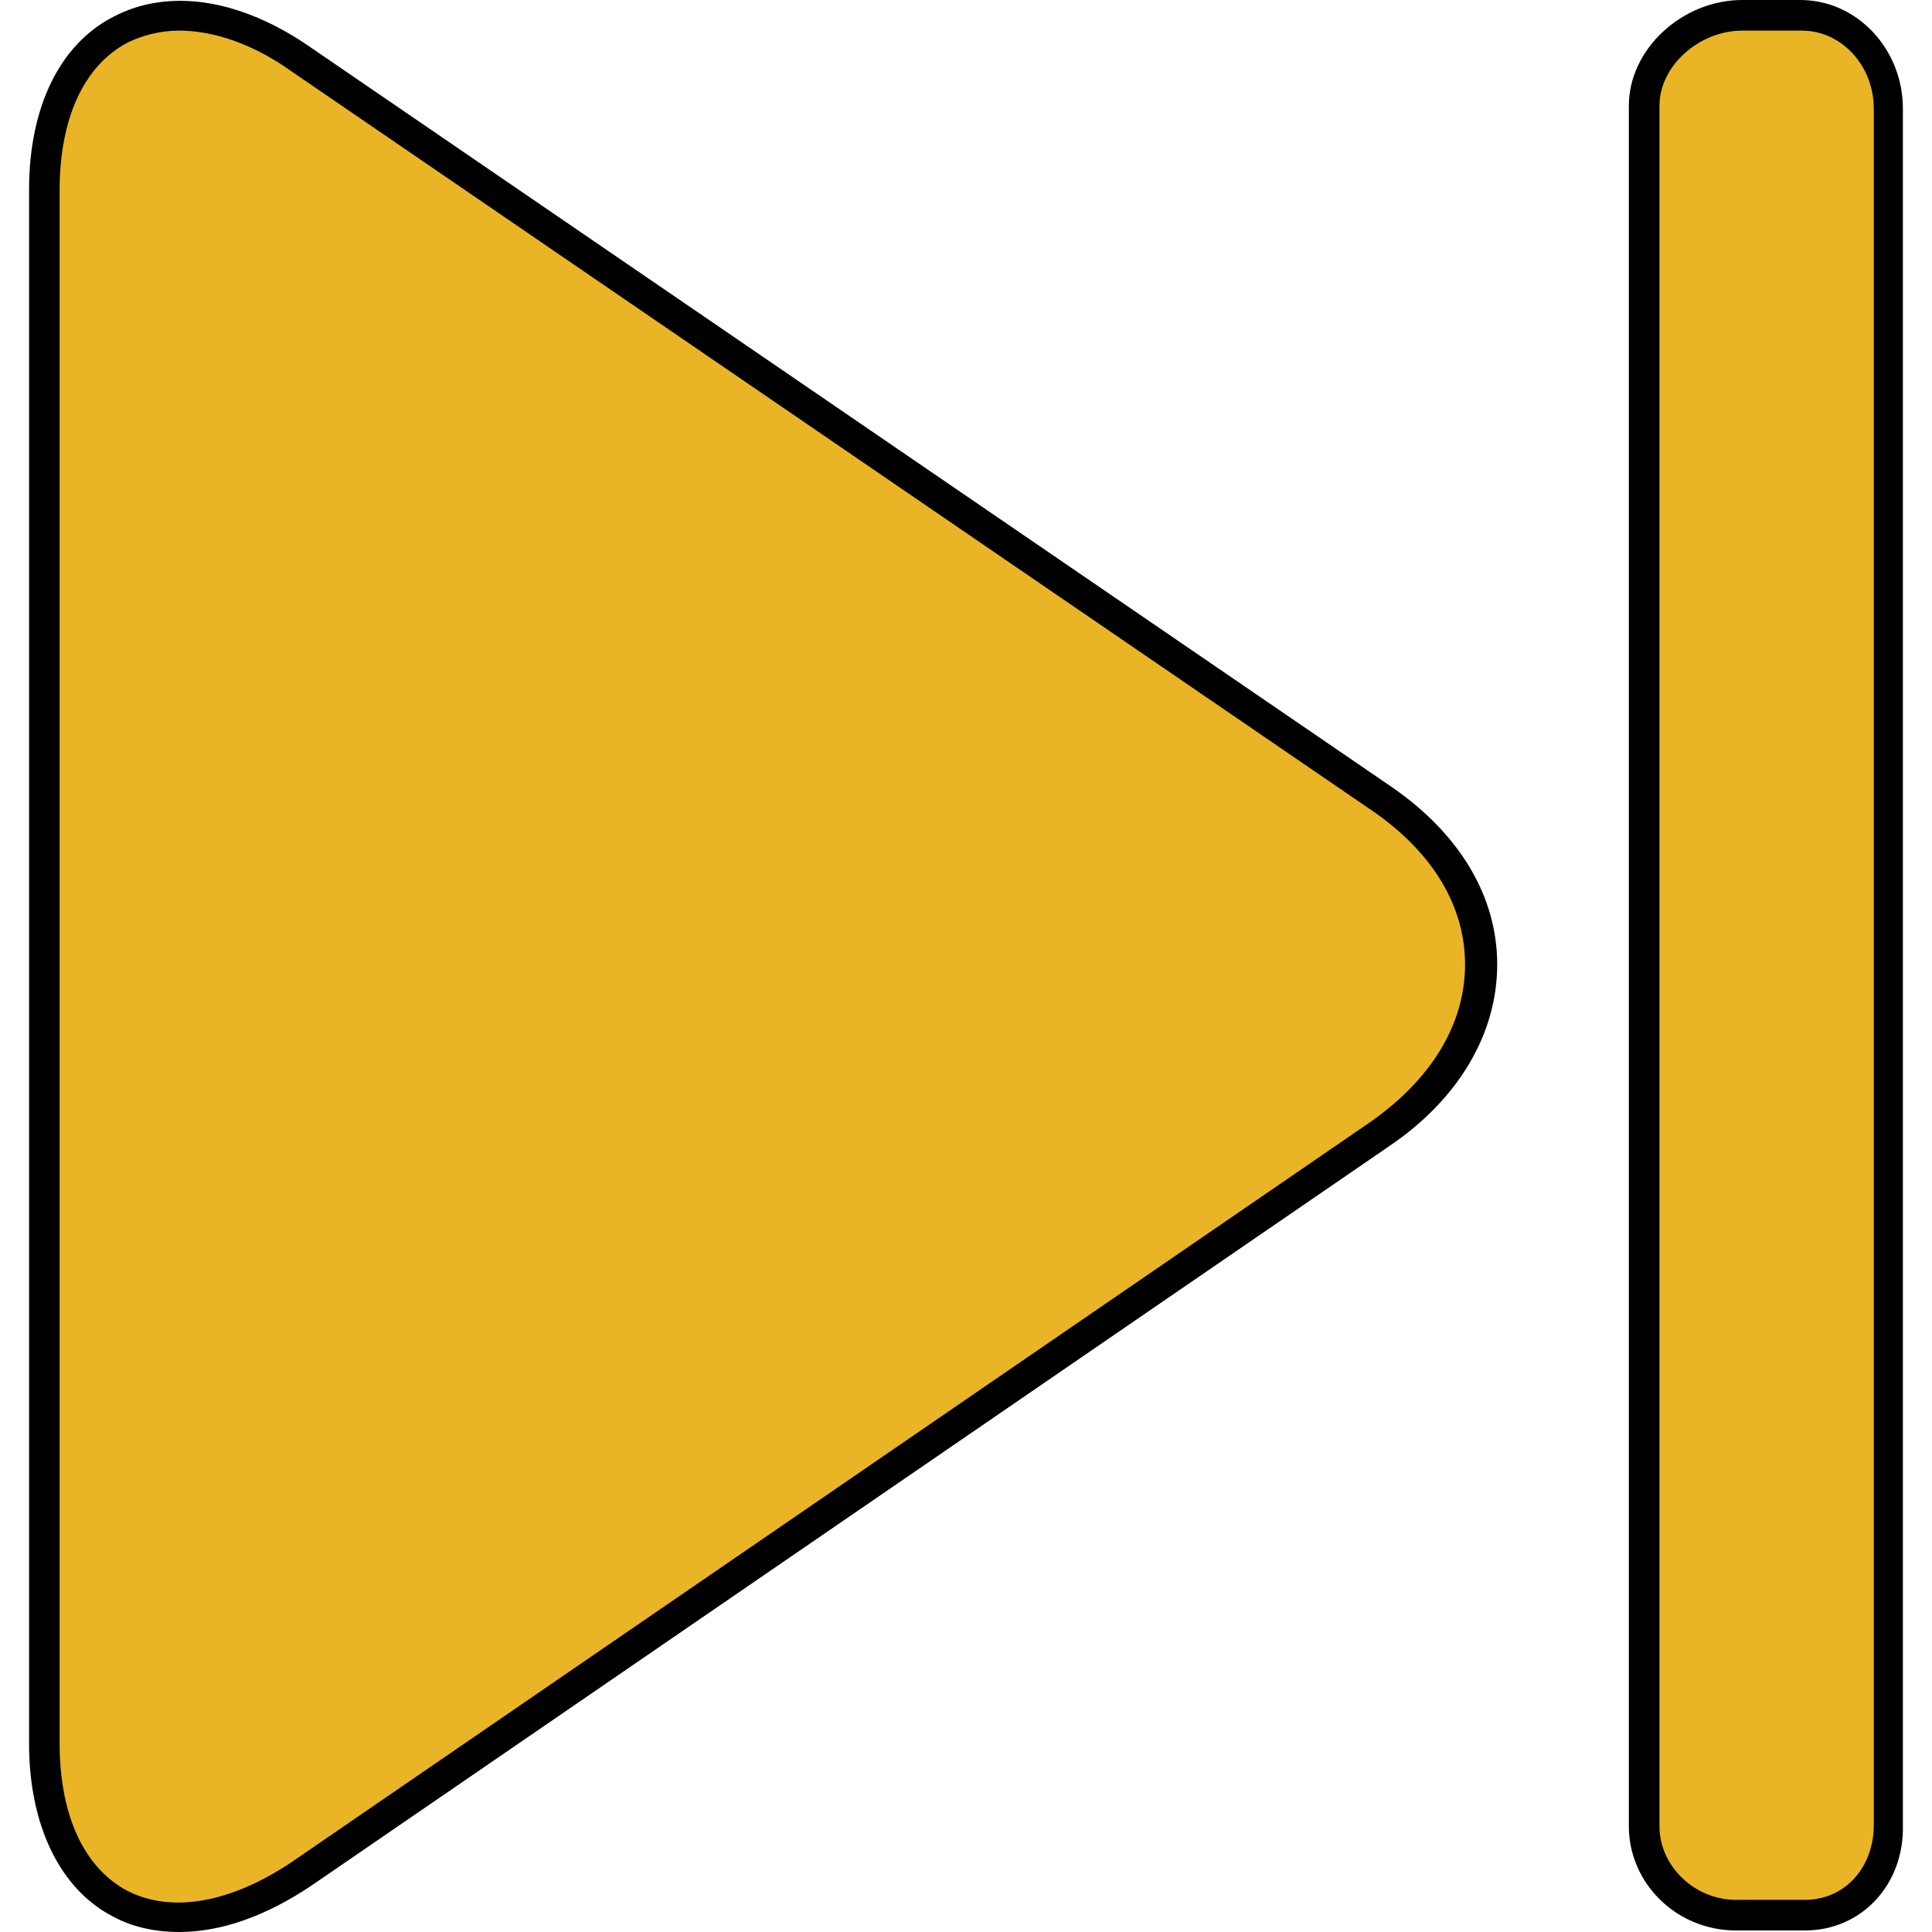 <?xml version="1.0" encoding="iso-8859-1"?>
<!-- Uploaded to: SVG Repo, www.svgrepo.com, Generator: SVG Repo Mixer Tools -->
<svg height="800px" width="800px" version="1.1" id="Layer_1" xmlns="http://www.w3.org/2000/svg" xmlns:xlink="http://www.w3.org/1999/xlink" 
	 viewBox="0 0 504.8 504.8" xml:space="preserve">
<g>
	<path style="fill:#E9B526;" d="M80.795,489.6c-35.2,24-65.2,8.8-65.2-34v-406c0-42.8,30-58,65.2-34l281.2,193.2
		c35.2,24,34.8,63.6-0.4,87.6L80.795,489.6z"/>
	<path style="fill:#E9B526;" d="M431.595,28.4v448.4c0,13.2,11.2,23.6,24,23.6h12.4c13.2,0,23.6-10.8,23.6-23.6V27.6
		c0-13.2-10.4-23.6-23.6-23.6h-12.8c-13.2,0-23.6,11.2-23.6,24"/>
</g>
<path d="M46.795,504.8c-6,0-12-1.2-17.2-4c-14-7.2-22-24-22-45.2v-406c0-21.6,8-38,22-45.2c14.4-7.6,33.2-4.8,51.6,8l282.4,193.2
	c18,12.4,27.6,28.8,27.6,46.4c0,18-10,35.2-28.4,47.6l-281.6,193.2C69.195,500.8,57.595,504.8,46.795,504.8z M46.795,8
	c-4.8,0-9.6,1.2-13.6,3.2c-11.2,6-17.6,19.6-17.6,38.4v406c0,18.8,6.4,32.4,17.6,38.4c11.6,6,27.2,3.2,43.2-7.6l0,0l281.6-193.2
	c16-11.2,24.8-25.6,24.8-41.2c0-15.2-8.4-29.2-24-40L76.395,18.8C66.395,11.6,55.995,8,46.795,8z"/>
<path d="M471.595,504.4h-18c-15.6,0-28-12.4-28-27.2V27.6c0-14.8,14-27.6,29.6-27.6h15.2c14.8,0,26.8,12.8,26.8,28.4v448.4
	C497.595,492.4,486.395,504.4,471.595,504.4z M455.195,8c-11.2,0-21.6,9.2-21.6,19.6v449.6c0,10.4,9.2,19.2,20,19.2h18
	c10.4,0,18-8.4,18-19.6V28.4c0-11.2-8.4-20.4-18.8-20.4H455.195z"/>
</svg>